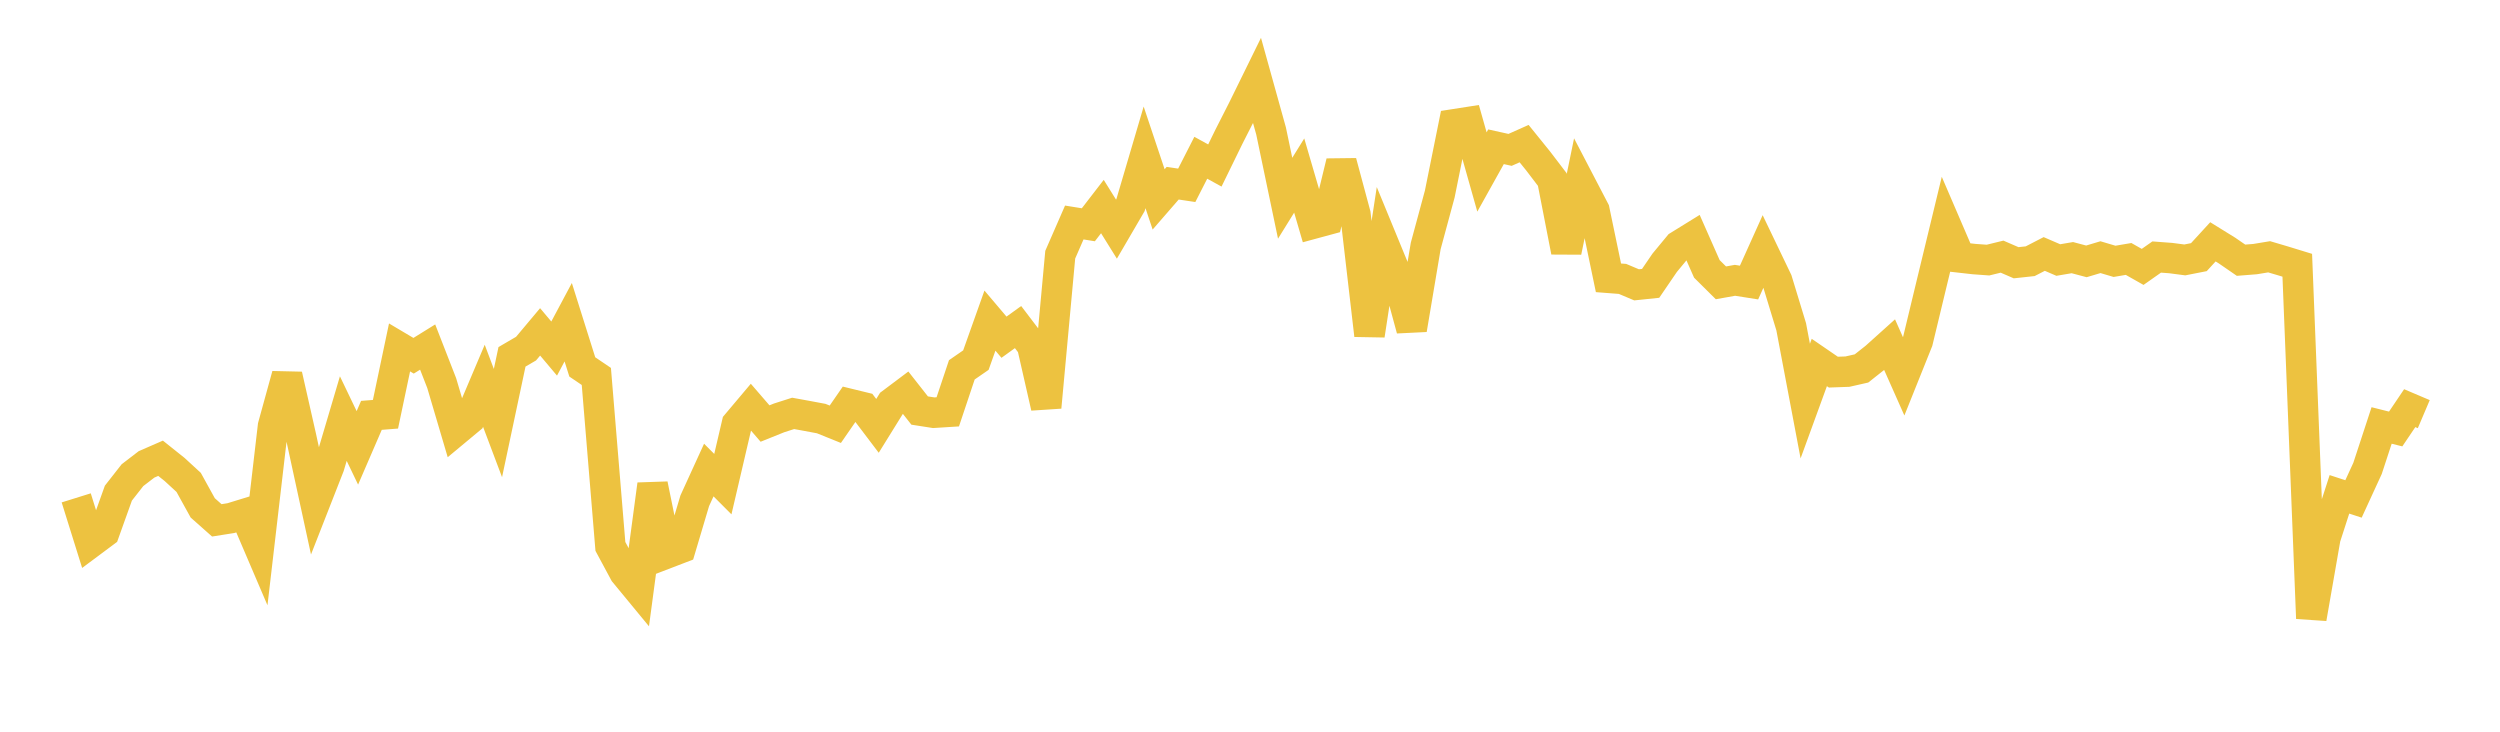 <svg width="164" height="48" xmlns="http://www.w3.org/2000/svg" xmlns:xlink="http://www.w3.org/1999/xlink"><path fill="none" stroke="rgb(237,194,64)" stroke-width="2" d="M5,32.66L5.922,35.612L6.844,34.925L7.766,32.35L8.689,31.172L9.611,30.464L10.533,30.062L11.455,30.798L12.377,31.646L13.299,33.316L14.222,34.135L15.144,33.989L16.066,33.706L16.988,35.861L17.91,27.95L18.832,24.602L19.754,28.675L20.677,32.928L21.599,30.574L22.521,27.459L23.443,29.38L24.365,27.247L25.287,27.175L26.21,22.791L27.132,23.338L28.054,22.766L28.976,25.132L29.898,28.252L30.82,27.485L31.743,25.307L32.665,27.754L33.587,23.408L34.509,22.87L35.431,21.771L36.353,22.866L37.275,21.137L38.198,24.07L39.12,24.694L40.042,35.846L40.964,37.56L41.886,38.679L42.808,31.781L43.731,36.304L44.653,35.95L45.575,32.852L46.497,30.835L47.419,31.759L48.341,27.809L49.263,26.715L50.186,27.784L51.108,27.413L52.03,27.118L52.952,27.286L53.874,27.459L54.796,27.831L55.719,26.495L56.641,26.72L57.563,27.937L58.485,26.45L59.407,25.758L60.329,26.931L61.251,27.075L62.174,27.017L63.096,24.261L64.018,23.624L64.94,21.033L65.862,22.121L66.784,21.456L67.707,22.669L68.629,26.716L69.551,16.707L70.473,14.596L71.395,14.745L72.317,13.55L73.24,15.032L74.162,13.451L75.084,10.323L76.006,13.08L76.928,12.018L77.85,12.157L78.772,10.349L79.695,10.857L80.617,8.97L81.539,7.156L82.461,5.279L83.383,8.595L84.305,13.005L85.228,11.515L86.15,14.671L87.072,14.421L87.994,10.627L88.916,14.056L89.838,21.99L90.76,15.977L91.683,18.22L92.605,21.614L93.527,16.135L94.449,12.727L95.371,8.157L96.293,8.013L97.216,11.282L98.138,9.627L99.06,9.832L99.982,9.421L100.904,10.562L101.826,11.771L102.749,16.507L103.671,12.03L104.593,13.799L105.515,18.225L106.437,18.296L107.359,18.685L108.281,18.589L109.204,17.237L110.126,16.122L111.048,15.552L111.97,17.639L112.892,18.554L113.814,18.389L114.737,18.535L115.659,16.488L116.581,18.41L117.503,21.438L118.425,26.31L119.347,23.78L120.269,24.412L121.192,24.379L122.114,24.17L123.036,23.441L123.958,22.612L124.88,24.687L125.802,22.388L126.725,18.557L127.647,14.748L128.569,16.891L129.491,16.995L130.413,17.062L131.335,16.836L132.257,17.236L133.18,17.136L134.102,16.66L135.024,17.058L135.946,16.901L136.868,17.146L137.79,16.87L138.713,17.144L139.635,16.987L140.557,17.509L141.479,16.861L142.401,16.93L143.323,17.051L144.246,16.869L145.168,15.864L146.09,16.435L147.012,17.07L147.934,16.997L148.856,16.845L149.778,17.118L150.701,17.401L151.623,40.567L152.545,35.281L153.467,32.429L154.389,32.731L155.311,30.725L156.234,27.91L157.156,28.142L158.078,26.775L159,27.167"></path></svg>